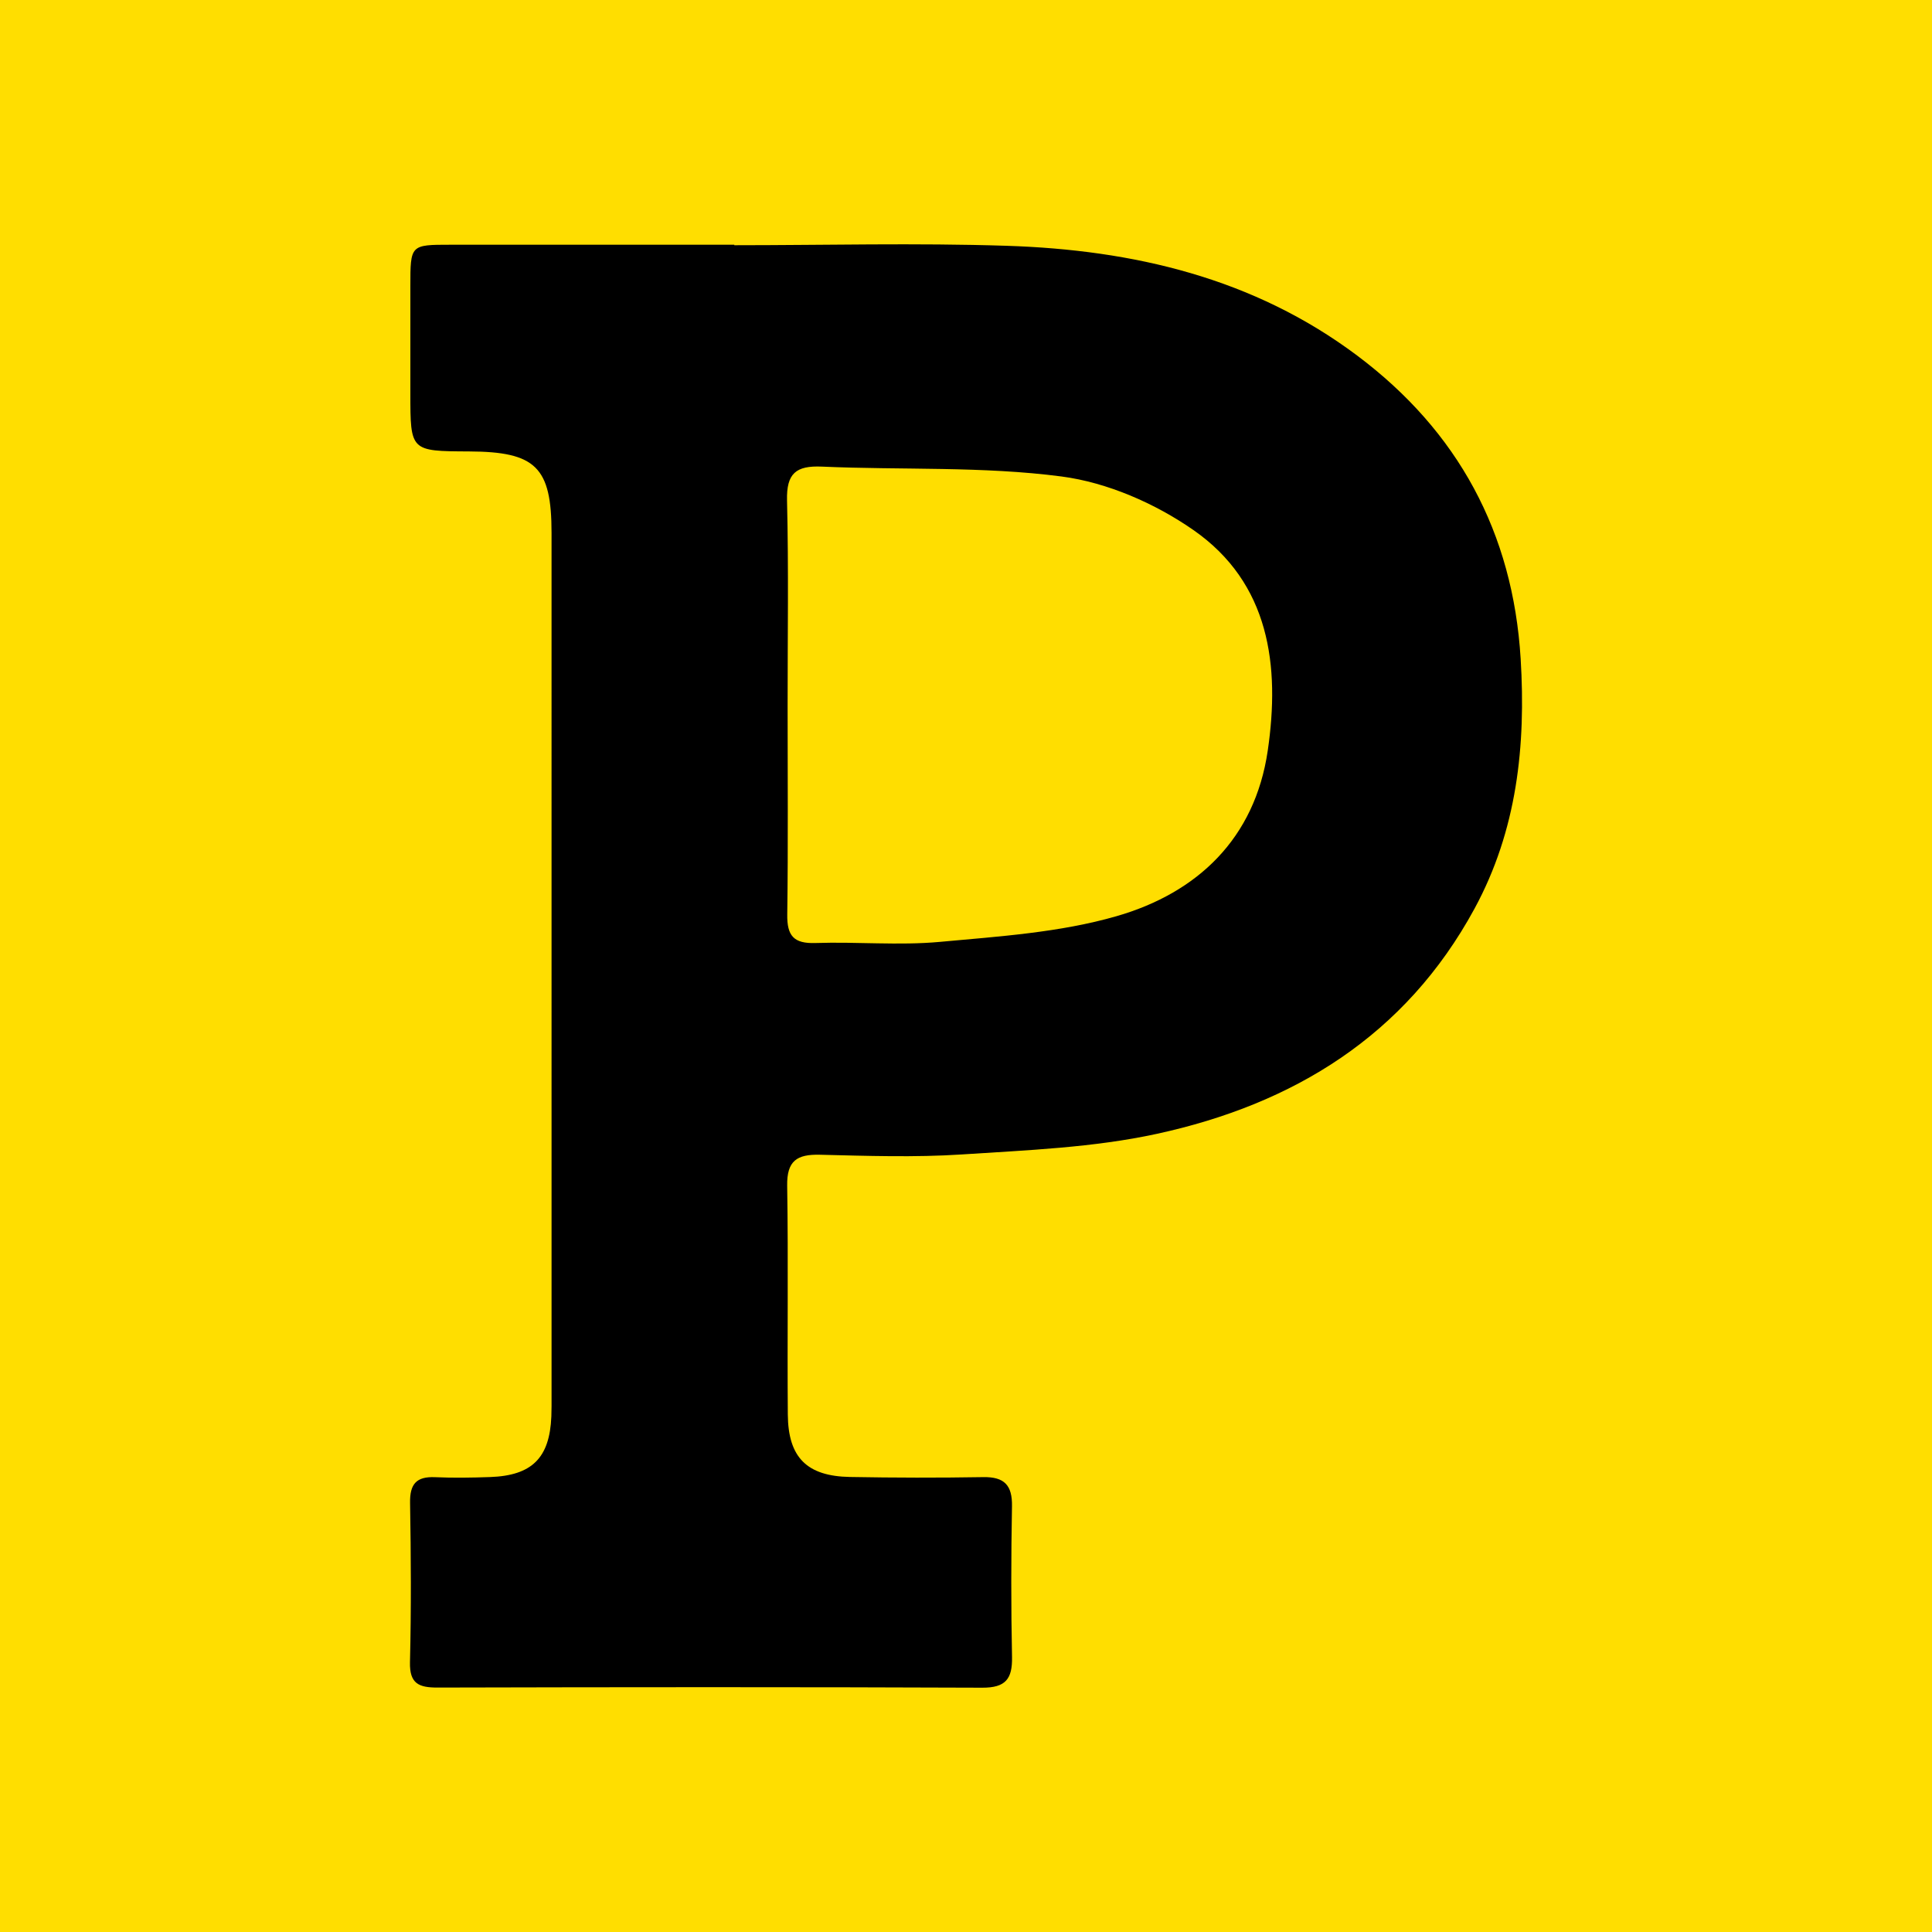 <?xml version="1.0" encoding="utf-8"?>
<!-- Generator: Adobe Illustrator 17.0.0, SVG Export Plug-In . SVG Version: 6.00 Build 0)  -->
<!DOCTYPE svg PUBLIC "-//W3C//DTD SVG 1.1//EN" "http://www.w3.org/Graphics/SVG/1.1/DTD/svg11.dtd">
<svg version="1.1" id="Layer_1" xmlns="http://www.w3.org/2000/svg" xmlns:xlink="http://www.w3.org/1999/xlink" x="0px" y="0px"
	 width="200px" height="200px" viewBox="0 0 200 200" enable-background="new 0 0 200 200" xml:space="preserve">
<rect fill="#FFDE00" width="200" height="200"/>
<g>
	<path d="M76.014,25.385c9.397,0,18.801-0.244,28.188,0.059c13.102,0.423,25.57,3.321,36.303,11.373
		c10.434,7.827,16.113,18.321,16.912,31.371c0.552,9.011-0.372,17.763-4.778,25.879c-7.147,13.163-18.758,20.239-32.89,23.309
		c-6.576,1.428-13.434,1.69-20.186,2.132c-4.877,0.319-9.795,0.148-14.69,0.03c-2.369-0.057-3.425,0.622-3.385,3.199
		c0.125,7.895,0.002,15.794,0.066,23.691c0.036,4.457,1.977,6.387,6.437,6.468c4.597,0.083,9.197,0.092,13.794,0.015
		c2.195-0.037,3.015,0.841,2.975,3.026c-0.095,5.197-0.102,10.397,0.004,15.593c0.046,2.272-0.661,3.188-3.078,3.179
		c-18.793-0.076-37.587-0.061-56.381-0.014c-1.938,0.005-2.919-0.39-2.864-2.628c0.133-5.495,0.104-10.996,0.01-16.493
		c-0.033-1.937,0.643-2.742,2.585-2.656c1.895,0.083,3.799,0.053,5.697-0.014c4.342-0.153,6.169-1.981,6.343-6.273
		c0.028-0.699,0.021-1.399,0.021-2.099c0.001-29.79,0.003-59.58-0.001-89.369c-0.001-6.809-1.626-8.402-8.543-8.431
		c-6.072-0.026-6.072-0.026-6.072-6.02c0-3.699-0.001-7.397,0-11.096c0.002-4.274,0.004-4.28,4.142-4.281
		c9.797-0.003,19.593-0.001,29.39-0.001C76.014,25.35,76.014,25.367,76.014,25.385z M81.533,73.09
		c0,7.194,0.061,14.389-0.037,21.582c-0.03,2.188,0.657,3.026,2.919,2.949c4.292-0.145,8.62,0.273,12.881-0.118
		c6.132-0.563,12.411-0.968,18.277-2.657c8.398-2.418,14.33-8.055,15.662-17.129c1.292-8.806,0.199-17.354-7.694-22.848
		c-3.96-2.756-8.909-4.921-13.649-5.543c-8.169-1.072-16.527-0.656-24.799-1.022c-2.696-0.119-3.688,0.696-3.62,3.505
		C81.645,58.9,81.53,65.996,81.533,73.09z"/>
</g>
</svg>
